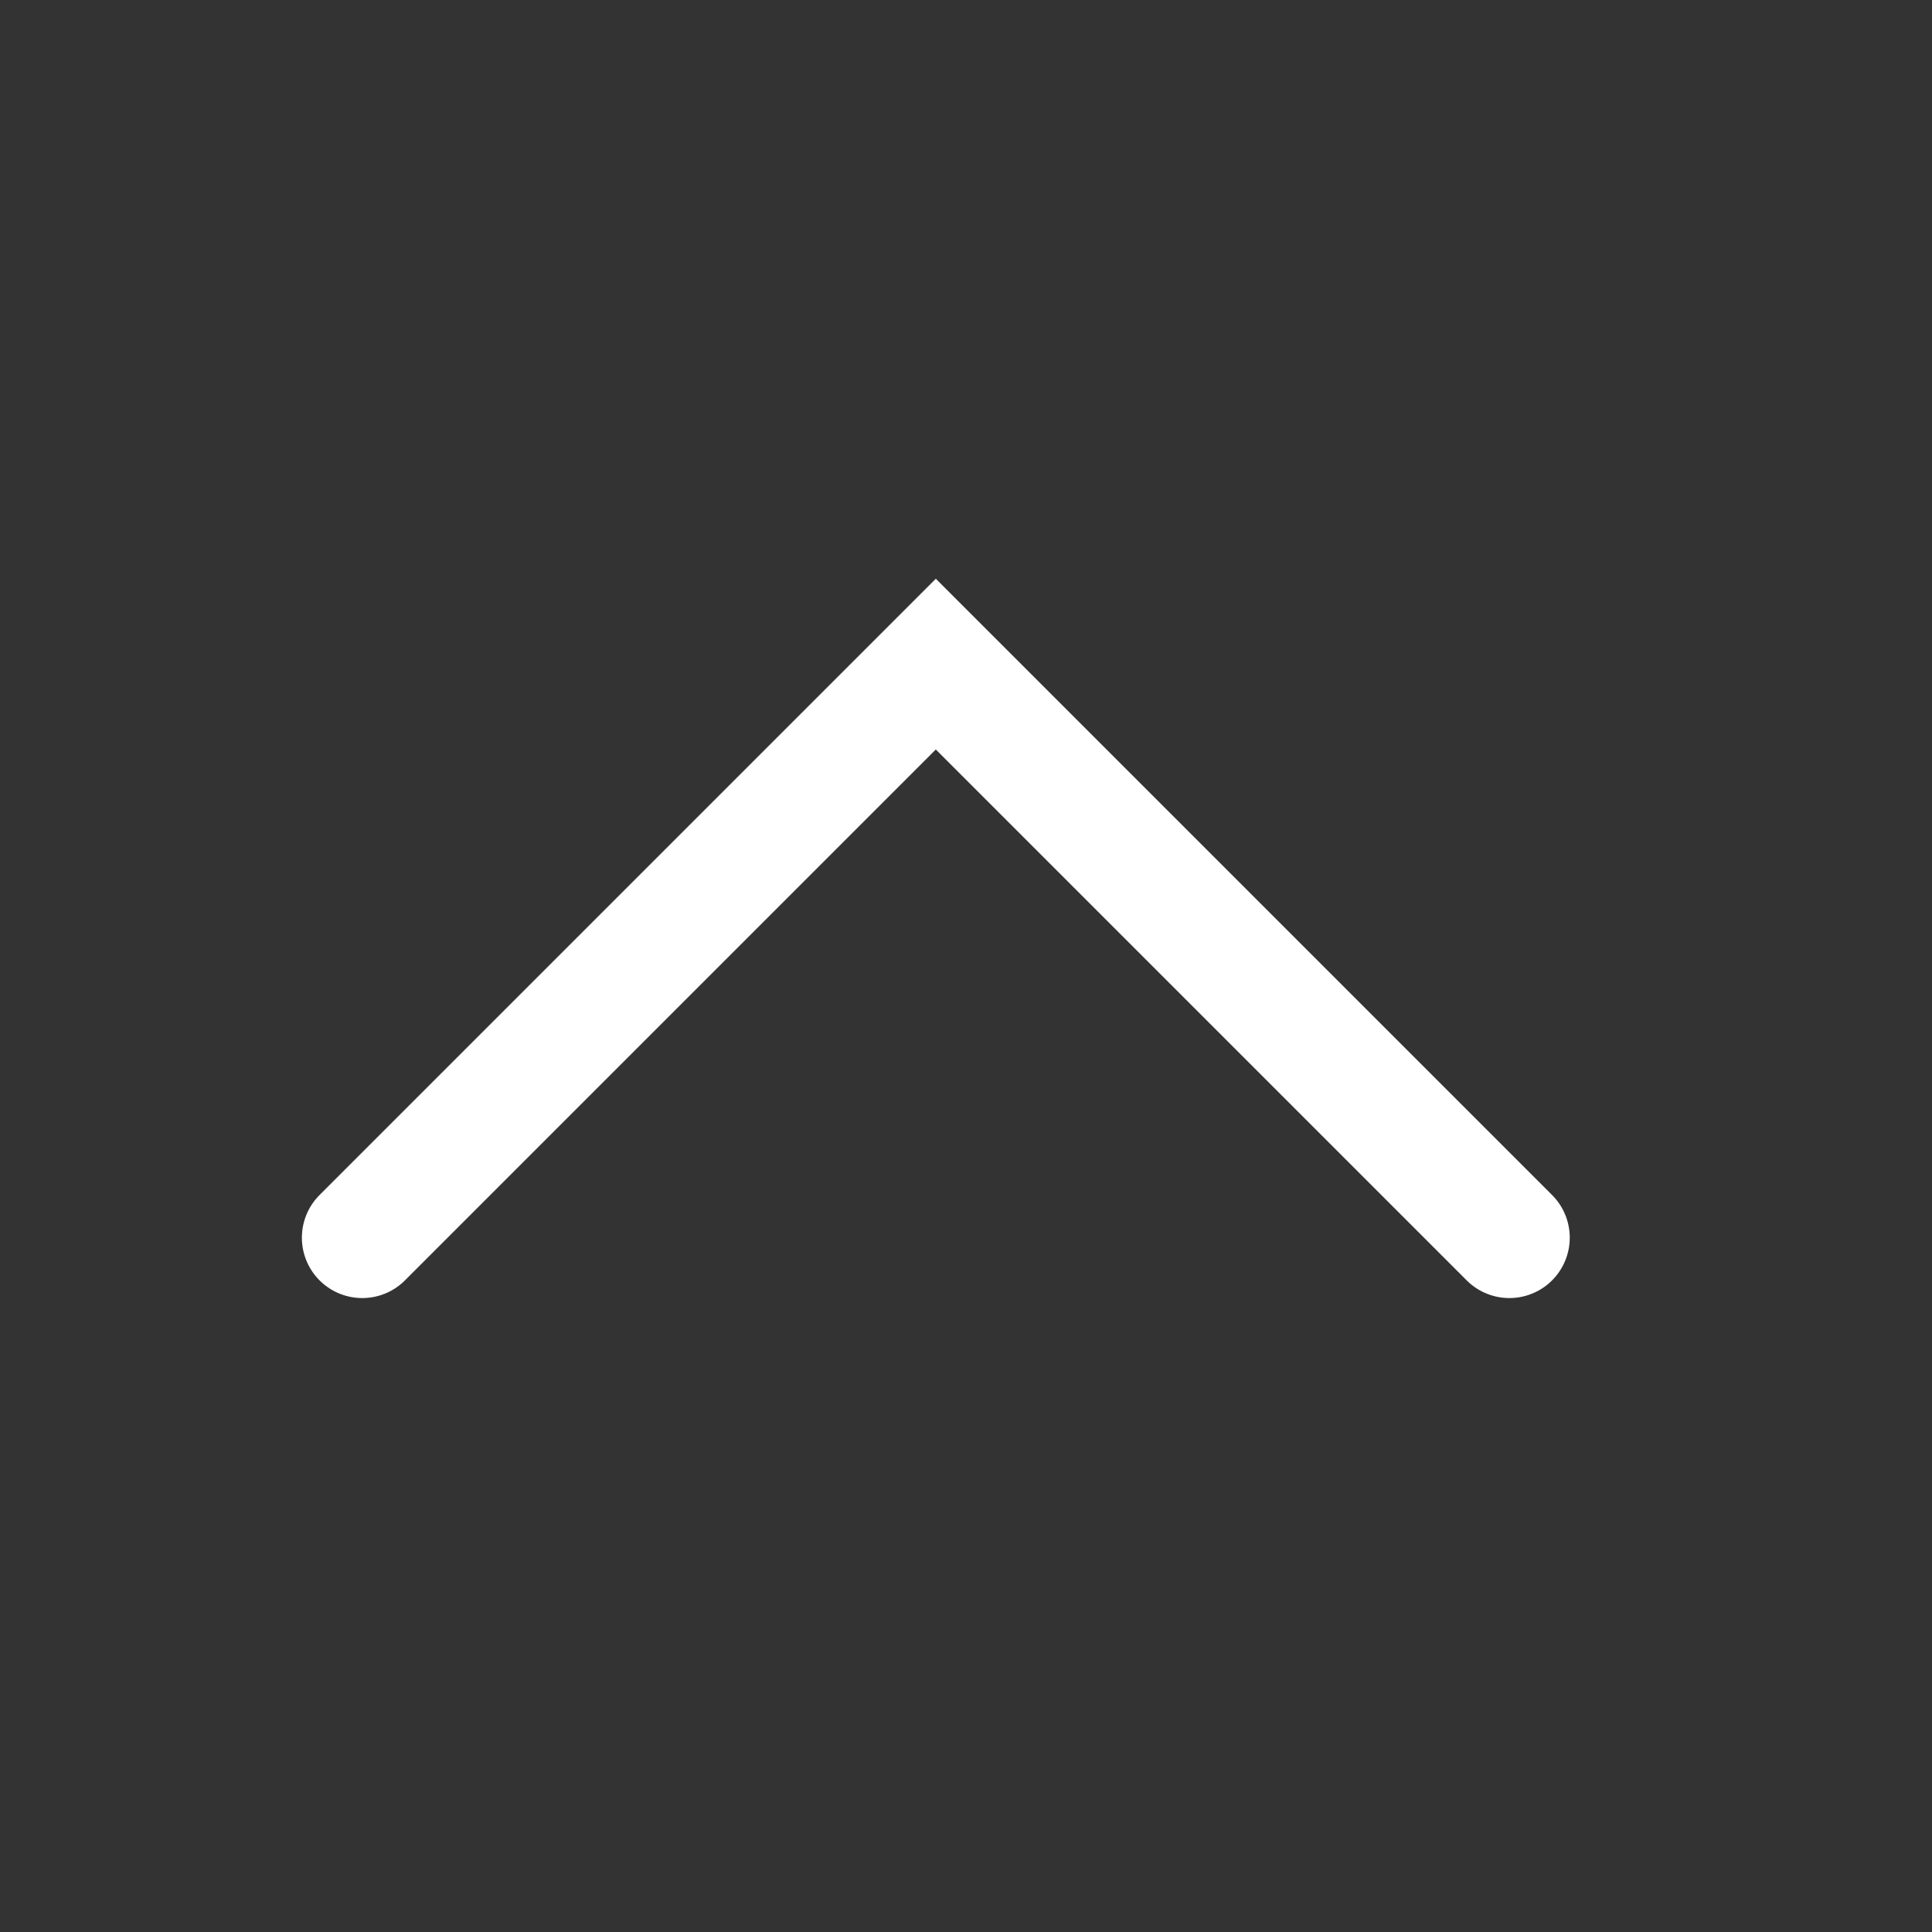 <svg width="32" height="32" viewBox="0 0 32 32" fill="none" xmlns="http://www.w3.org/2000/svg">
<rect x="0" y="0" width="32" height="32" fill="#333333" stroke="none"/>
<path d="M6 20.5L15.5 11L25 20.5" stroke="white" stroke-width="2" stroke-linecap="round"/>
</svg>
